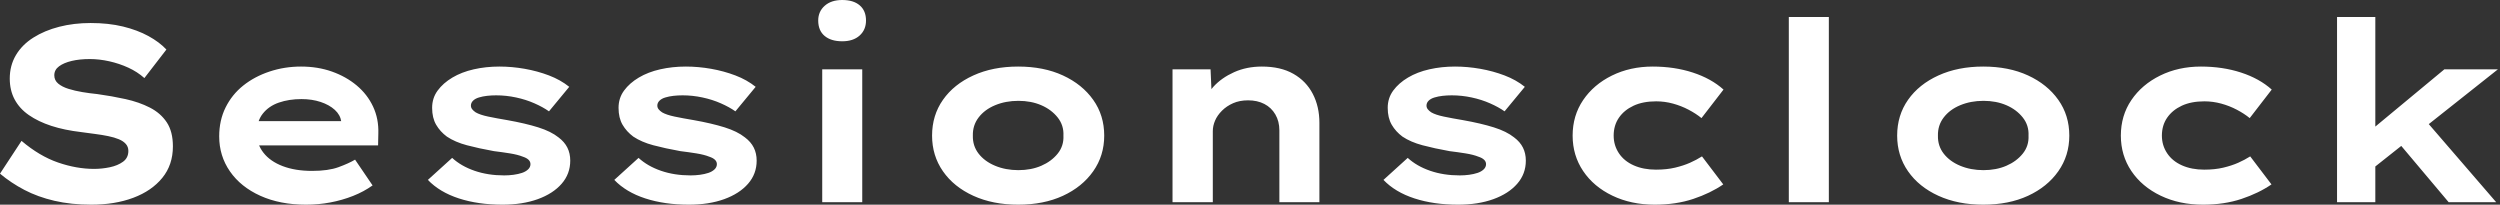 <svg baseProfile="full" height="28" version="1.1" viewBox="0 0 342 28" width="342" xmlns="http://www.w3.org/2000/svg" xmlns:ev="http://www.w3.org/2001/xml-events" xmlns:xlink="http://www.w3.org/1999/xlink"><rect x="0" y="0" width="342" height="28" fill="#333333" stroke="none"/><defs /><g><path d="M15.095 28.0Q12.323 28.0 10.046 27.469Q7.77 26.939 5.939 25.98Q4.108 25.022 2.601 23.756L5.545 19.271Q8.01 21.359 10.543 22.232Q13.076 23.105 15.472 23.105Q16.533 23.105 17.611 22.883Q18.689 22.66 19.425 22.13Q20.161 21.599 20.161 20.641Q20.161 20.093 19.819 19.699Q19.477 19.306 18.861 19.049Q18.244 18.792 17.406 18.621Q16.567 18.45 15.643 18.33Q14.719 18.21 13.726 18.073Q11.399 17.8 9.619 17.218Q7.839 16.636 6.555 15.746Q5.271 14.856 4.604 13.606Q3.936 12.357 3.936 10.748Q3.936 8.968 4.775 7.548Q5.614 6.127 7.154 5.152Q8.694 4.176 10.697 3.663Q12.699 3.149 14.993 3.149Q17.457 3.149 19.425 3.628Q21.394 4.108 22.9 4.929Q24.406 5.751 25.364 6.778L22.352 10.68Q21.394 9.824 20.161 9.259Q18.929 8.694 17.56 8.386Q16.191 8.078 14.89 8.078Q13.487 8.078 12.408 8.335Q11.33 8.592 10.68 9.071Q10.029 9.55 10.029 10.303Q10.029 10.988 10.56 11.433Q11.09 11.878 11.963 12.152Q12.836 12.425 13.863 12.597Q14.89 12.768 15.917 12.87Q17.902 13.144 19.768 13.555Q21.633 13.966 23.105 14.719Q24.577 15.472 25.416 16.738Q26.254 18.005 26.254 20.024Q26.254 22.557 24.8 24.337Q23.345 26.117 20.829 27.059Q18.313 28.0 15.095 28.0Z M44.465 28.0Q40.905 28.0 38.218 26.785Q35.531 25.57 34.059 23.447Q32.587 21.325 32.587 18.655Q32.587 16.465 33.46 14.702Q34.333 12.939 35.873 11.707Q37.413 10.474 39.467 9.79Q41.521 9.105 43.78 9.105Q46.073 9.105 48.007 9.79Q49.941 10.474 51.396 11.689Q52.851 12.905 53.638 14.582Q54.425 16.259 54.357 18.279L54.323 19.888H36.386L35.599 16.567H49.873L49.291 17.32V16.636Q49.154 15.711 48.401 15.027Q47.648 14.342 46.467 13.949Q45.286 13.555 43.848 13.555Q42.137 13.555 40.751 14.034Q39.364 14.513 38.543 15.557Q37.721 16.601 37.721 18.244Q37.721 19.716 38.645 20.897Q39.57 22.078 41.281 22.729Q42.993 23.379 45.286 23.379Q47.511 23.379 48.914 22.866Q50.318 22.352 51.174 21.839L53.57 25.364Q52.372 26.22 50.9 26.802Q49.428 27.384 47.802 27.692Q46.176 28.0 44.465 28.0Z M71.335 28.0Q68.015 28.0 65.379 27.144Q62.743 26.289 61.134 24.611L64.455 21.599Q65.687 22.729 67.518 23.362Q69.35 23.995 71.575 23.995Q72.225 23.995 72.858 23.91Q73.491 23.824 74.005 23.653Q74.518 23.482 74.844 23.174Q75.169 22.866 75.169 22.455Q75.169 21.77 74.108 21.428Q73.423 21.154 72.362 20.983Q71.301 20.812 70.171 20.675Q68.083 20.298 66.474 19.87Q64.866 19.443 63.736 18.689Q62.812 18.005 62.264 17.064Q61.716 16.122 61.716 14.753Q61.716 13.418 62.469 12.391Q63.222 11.364 64.489 10.611Q65.756 9.858 67.416 9.482Q69.076 9.105 70.924 9.105Q72.636 9.105 74.381 9.413Q76.127 9.721 77.702 10.32Q79.276 10.919 80.474 11.878L77.702 15.232Q76.88 14.65 75.716 14.137Q74.553 13.623 73.2 13.333Q71.848 13.042 70.479 13.042Q69.829 13.042 69.23 13.11Q68.631 13.178 68.117 13.333Q67.604 13.487 67.313 13.778Q67.022 14.068 67.022 14.445Q67.022 14.719 67.193 14.941Q67.364 15.164 67.672 15.369Q68.254 15.711 69.401 15.951Q70.548 16.191 71.985 16.43Q74.484 16.875 76.23 17.423Q77.976 17.971 79.002 18.792Q79.824 19.408 80.218 20.196Q80.611 20.983 80.611 21.976Q80.611 23.79 79.43 25.142Q78.249 26.494 76.161 27.247Q74.073 28.0 71.335 28.0Z M96.836 28.0Q93.516 28.0 90.88 27.144Q88.244 26.289 86.636 24.611L89.956 21.599Q91.188 22.729 93.02 23.362Q94.851 23.995 97.076 23.995Q97.726 23.995 98.359 23.91Q98.993 23.824 99.506 23.653Q100.02 23.482 100.345 23.174Q100.67 22.866 100.67 22.455Q100.67 21.77 99.609 21.428Q98.924 21.154 97.863 20.983Q96.802 20.812 95.672 20.675Q93.584 20.298 91.976 19.87Q90.367 19.443 89.237 18.689Q88.313 18.005 87.765 17.064Q87.218 16.122 87.218 14.753Q87.218 13.418 87.971 12.391Q88.724 11.364 89.99 10.611Q91.257 9.858 92.917 9.482Q94.577 9.105 96.425 9.105Q98.137 9.105 99.883 9.413Q101.628 9.721 103.203 10.32Q104.778 10.919 105.976 11.878L103.203 15.232Q102.381 14.65 101.218 14.137Q100.054 13.623 98.702 13.333Q97.35 13.042 95.98 13.042Q95.33 13.042 94.731 13.11Q94.132 13.178 93.619 13.333Q93.105 13.487 92.814 13.778Q92.523 14.068 92.523 14.445Q92.523 14.719 92.694 14.941Q92.866 15.164 93.174 15.369Q93.756 15.711 94.902 15.951Q96.049 16.191 97.487 16.43Q99.985 16.875 101.731 17.423Q103.477 17.971 104.504 18.792Q105.325 19.408 105.719 20.196Q106.112 20.983 106.112 21.976Q106.112 23.79 104.932 25.142Q103.751 26.494 101.663 27.247Q99.575 28.0 96.836 28.0Z M115.081 27.658V9.482H120.557V27.658ZM117.819 5.648Q116.279 5.648 115.406 4.912Q114.533 4.176 114.533 2.807Q114.533 1.575 115.423 0.787Q116.313 0.0 117.819 0.0Q119.359 0.0 120.215 0.736Q121.071 1.472 121.071 2.807Q121.071 4.073 120.198 4.861Q119.325 5.648 117.819 5.648Z M141.883 28.0Q138.425 28.0 135.756 26.785Q133.086 25.57 131.597 23.43Q130.108 21.291 130.108 18.553Q130.108 15.78 131.597 13.658Q133.086 11.535 135.756 10.32Q138.425 9.105 141.883 9.105Q145.374 9.105 148.01 10.32Q150.645 11.535 152.152 13.658Q153.658 15.78 153.658 18.553Q153.658 21.291 152.152 23.43Q150.645 25.57 148.01 26.785Q145.374 28.0 141.883 28.0ZM141.917 23.276Q143.663 23.276 145.049 22.677Q146.435 22.078 147.291 21.017Q148.147 19.956 148.078 18.553Q148.147 17.149 147.291 16.071Q146.435 14.993 145.049 14.394Q143.663 13.795 141.917 13.795Q140.171 13.795 138.733 14.394Q137.296 14.993 136.474 16.071Q135.653 17.149 135.687 18.553Q135.653 19.956 136.474 21.017Q137.296 22.078 138.733 22.677Q140.171 23.276 141.917 23.276Z M163.002 27.658V9.482H168.205L168.411 14.171L166.939 14.513Q167.487 13.076 168.599 11.861Q169.711 10.645 171.423 9.875Q173.134 9.105 175.222 9.105Q177.79 9.105 179.535 10.098Q181.281 11.09 182.188 12.836Q183.095 14.582 183.095 16.807V27.658H177.619V17.834Q177.619 16.601 177.071 15.66Q176.523 14.719 175.565 14.222Q174.606 13.726 173.34 13.726Q172.176 13.726 171.286 14.12Q170.396 14.513 169.763 15.147Q169.13 15.78 168.822 16.499Q168.513 17.218 168.513 17.936V27.658H165.775Q164.509 27.658 163.807 27.658Q163.105 27.658 163.002 27.658Z M202.059 28.0Q198.738 28.0 196.103 27.144Q193.467 26.289 191.858 24.611L195.178 21.599Q196.411 22.729 198.242 23.362Q200.073 23.995 202.298 23.995Q202.949 23.995 203.582 23.91Q204.215 23.824 204.729 23.653Q205.242 23.482 205.567 23.174Q205.892 22.866 205.892 22.455Q205.892 21.77 204.831 21.428Q204.147 21.154 203.086 20.983Q202.024 20.812 200.895 20.675Q198.807 20.298 197.198 19.87Q195.589 19.443 194.46 18.689Q193.535 18.005 192.988 17.064Q192.44 16.122 192.44 14.753Q192.44 13.418 193.193 12.391Q193.946 11.364 195.213 10.611Q196.479 9.858 198.139 9.482Q199.8 9.105 201.648 9.105Q203.359 9.105 205.105 9.413Q206.851 9.721 208.425 10.32Q210.0 10.919 211.198 11.878L208.425 15.232Q207.604 14.65 206.44 14.137Q205.276 13.623 203.924 13.333Q202.572 13.042 201.203 13.042Q200.553 13.042 199.954 13.11Q199.355 13.178 198.841 13.333Q198.328 13.487 198.037 13.778Q197.746 14.068 197.746 14.445Q197.746 14.719 197.917 14.941Q198.088 15.164 198.396 15.369Q198.978 15.711 200.125 15.951Q201.271 16.191 202.709 16.43Q205.208 16.875 206.954 17.423Q208.699 17.971 209.726 18.792Q210.548 19.408 210.941 20.196Q211.335 20.983 211.335 21.976Q211.335 23.79 210.154 25.142Q208.973 26.494 206.885 27.247Q204.797 28.0 202.059 28.0Z M228.963 28.0Q225.746 28.0 223.178 26.768Q220.611 25.535 219.174 23.396Q217.736 21.257 217.736 18.553Q217.736 15.814 219.174 13.692Q220.611 11.57 223.11 10.337Q225.609 9.105 228.689 9.105Q231.667 9.105 234.183 9.927Q236.699 10.748 238.377 12.254L235.364 16.156Q234.611 15.54 233.601 15.01Q232.592 14.479 231.462 14.171Q230.333 13.863 229.169 13.863Q227.355 13.863 226.071 14.462Q224.787 15.061 224.068 16.105Q223.35 17.149 223.35 18.553Q223.35 19.888 224.068 20.966Q224.787 22.044 226.105 22.626Q227.423 23.208 229.134 23.208Q230.606 23.208 231.753 22.934Q232.9 22.66 233.79 22.267Q234.68 21.873 235.433 21.394L238.342 25.227Q236.597 26.425 234.235 27.213Q231.873 28.0 228.963 28.0Z M247.311 27.658V2.328H252.787V27.658Z M273.907 28.0Q270.45 28.0 267.78 26.785Q265.11 25.57 263.621 23.43Q262.132 21.291 262.132 18.553Q262.132 15.78 263.621 13.658Q265.11 11.535 267.78 10.32Q270.45 9.105 273.907 9.105Q277.399 9.105 280.034 10.32Q282.67 11.535 284.176 13.658Q285.682 15.78 285.682 18.553Q285.682 21.291 284.176 23.43Q282.67 25.57 280.034 26.785Q277.399 28.0 273.907 28.0ZM273.941 23.276Q275.687 23.276 277.073 22.677Q278.46 22.078 279.315 21.017Q280.171 19.956 280.103 18.553Q280.171 17.149 279.315 16.071Q278.46 14.993 277.073 14.394Q275.687 13.795 273.941 13.795Q272.196 13.795 270.758 14.394Q269.32 14.993 268.499 16.071Q267.677 17.149 267.711 18.553Q267.677 19.956 268.499 21.017Q269.32 22.078 270.758 22.677Q272.196 23.276 273.941 23.276Z M303.961 28.0Q300.743 28.0 298.176 26.768Q295.609 25.535 294.171 23.396Q292.733 21.257 292.733 18.553Q292.733 15.814 294.171 13.692Q295.609 11.57 298.108 10.337Q300.606 9.105 303.687 9.105Q306.665 9.105 309.181 9.927Q311.697 10.748 313.374 12.254L310.362 16.156Q309.609 15.54 308.599 15.01Q307.589 14.479 306.46 14.171Q305.33 13.863 304.166 13.863Q302.352 13.863 301.068 14.462Q299.785 15.061 299.066 16.105Q298.347 17.149 298.347 18.553Q298.347 19.888 299.066 20.966Q299.785 22.044 301.103 22.626Q302.421 23.208 304.132 23.208Q305.604 23.208 306.751 22.934Q307.897 22.66 308.787 22.267Q309.677 21.873 310.43 21.394L313.34 25.227Q311.594 26.425 309.232 27.213Q306.87 28.0 303.961 28.0Z M327.169 23.071 325.56 18.963 336.993 9.482H344.318ZM322.308 27.658V2.328H327.545V27.658ZM337.575 27.658 329.359 17.902 333.056 14.89 344.078 27.658Z " fill="rgb(255,255,255)" transform="translate(-2.601, 0)" /></g></svg>